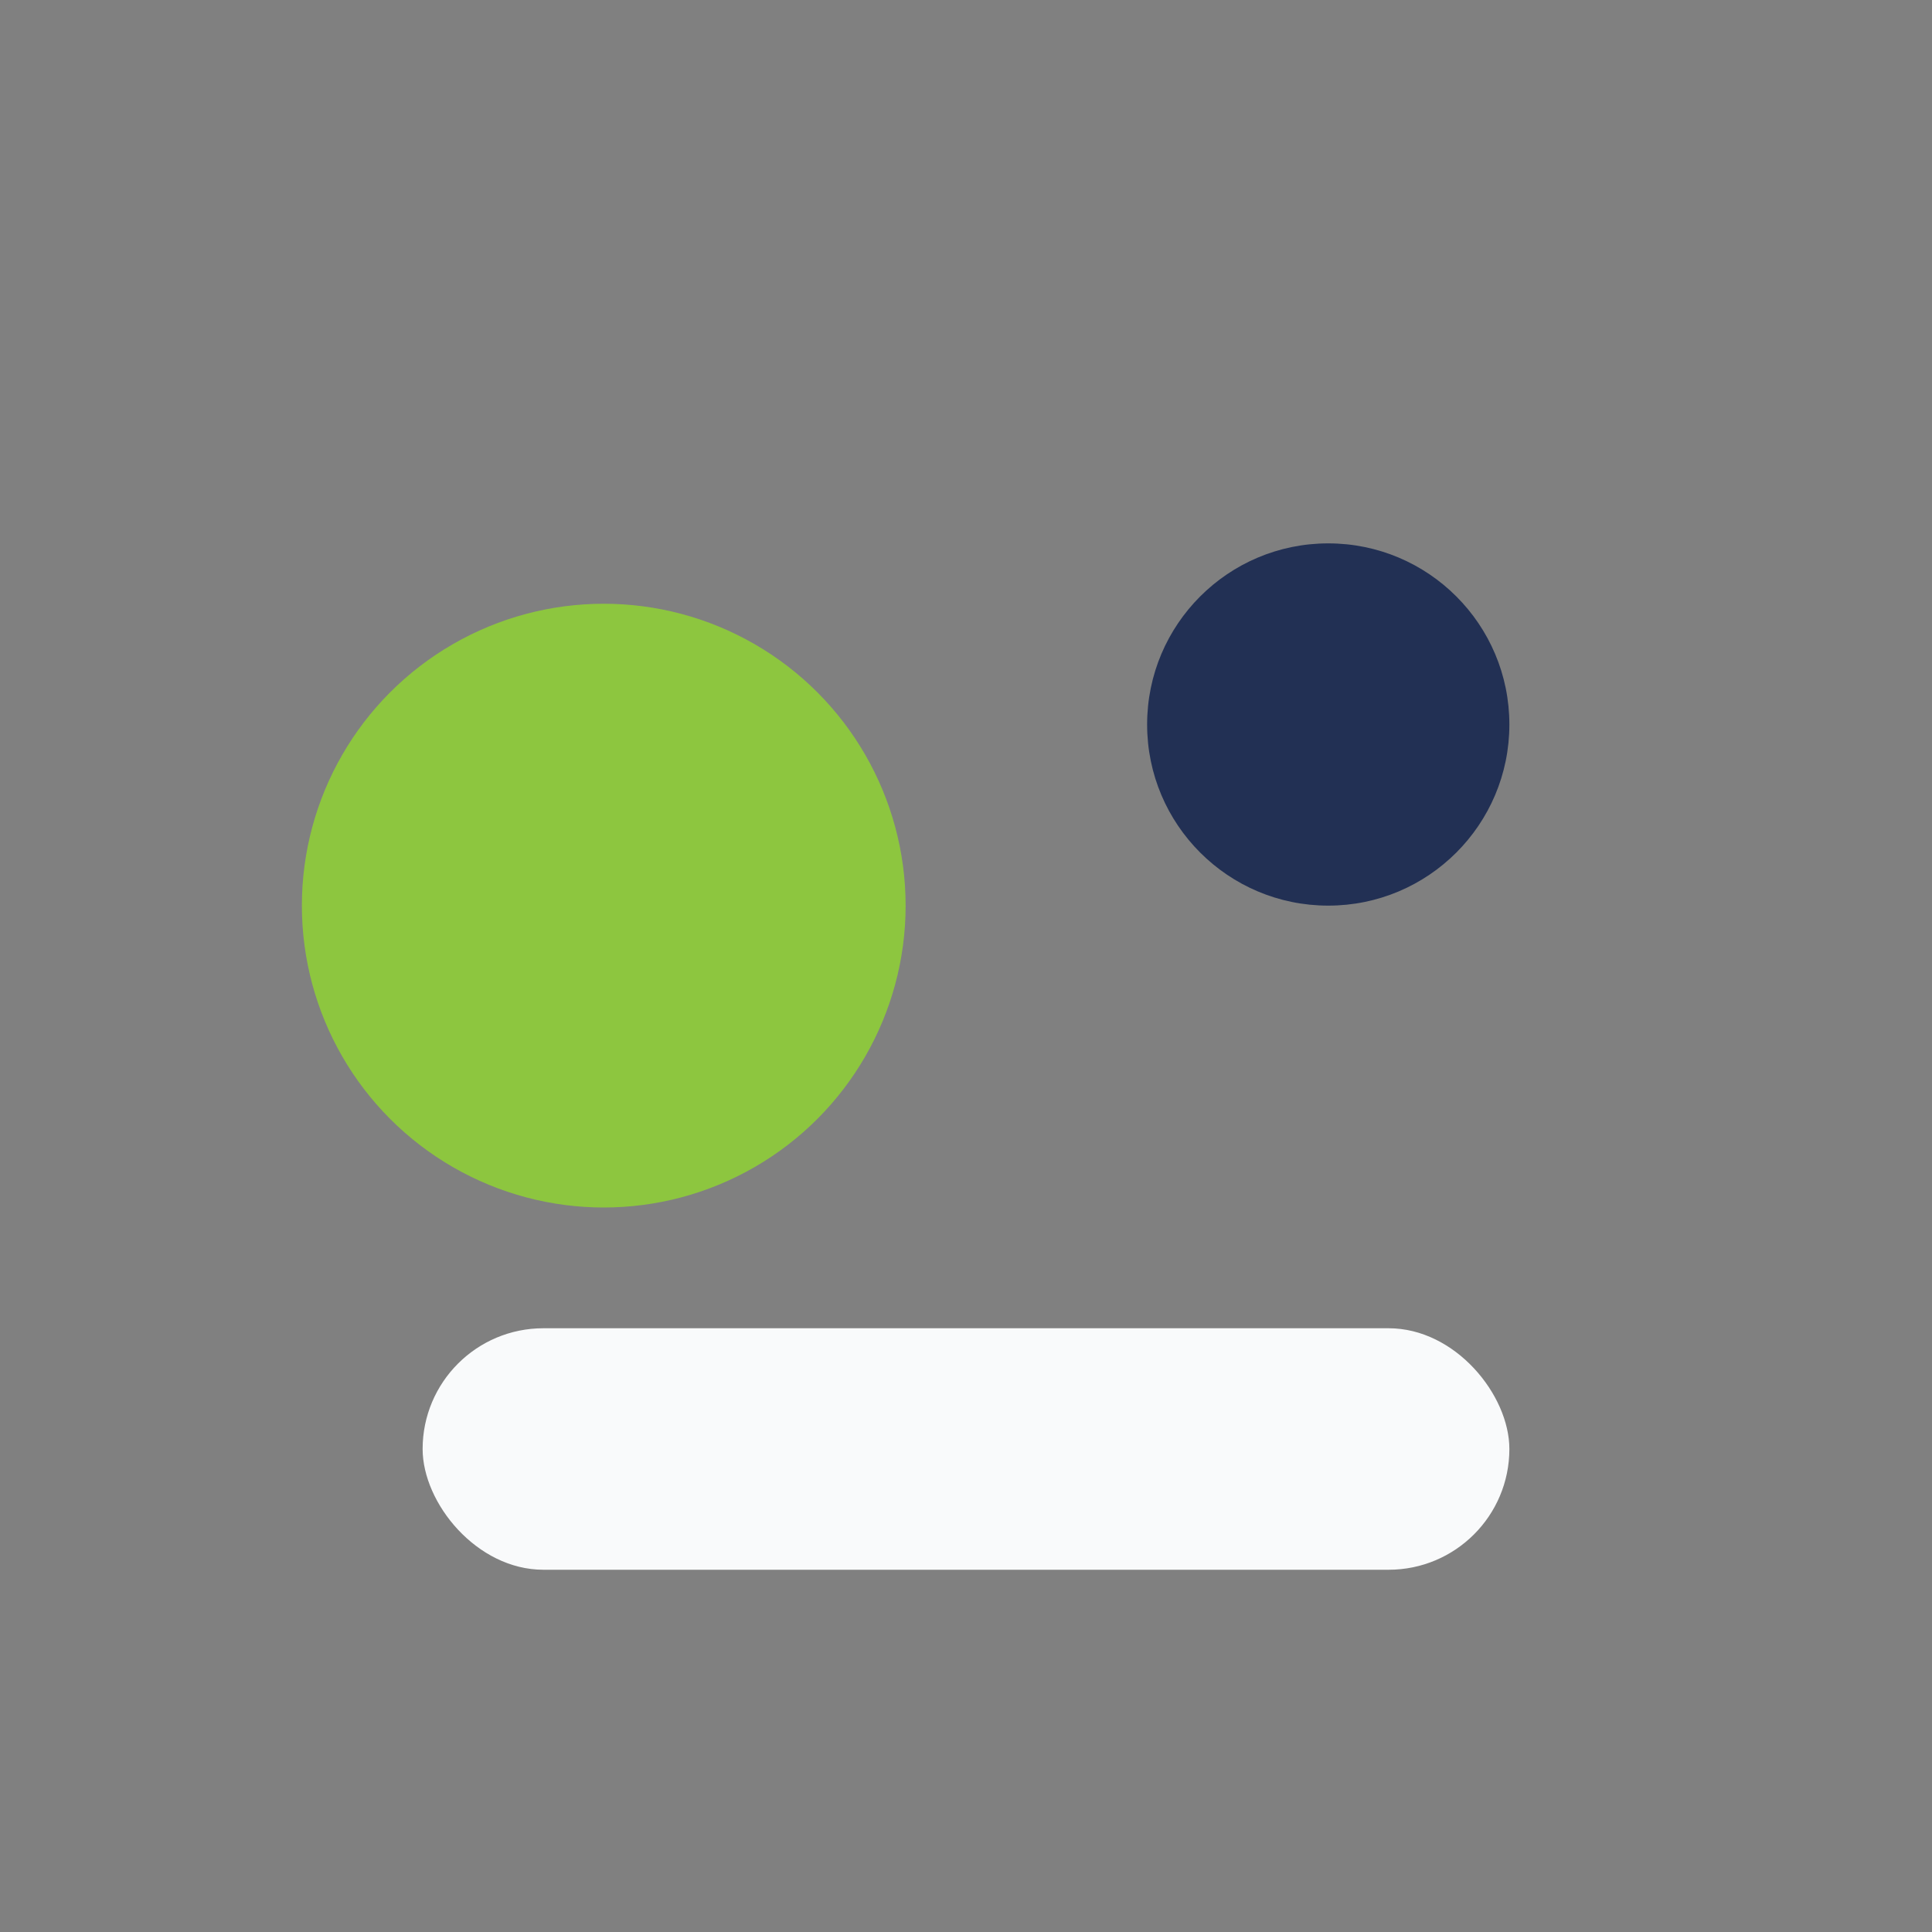 <?xml version="1.0" encoding="UTF-8"?>
<svg xmlns="http://www.w3.org/2000/svg" width="32" height="32" viewBox="0 0 32 32"><rect x="0" y="0" width="32" height="32" fill="#808080" stroke="none"/><circle cx="10" cy="15" r="5" fill="#8DC63F"/><circle cx="22" cy="12" r="3" fill="#223054"/><rect x="7" y="22" width="18" height="4" rx="2" fill="#F9FAFB"/></svg>